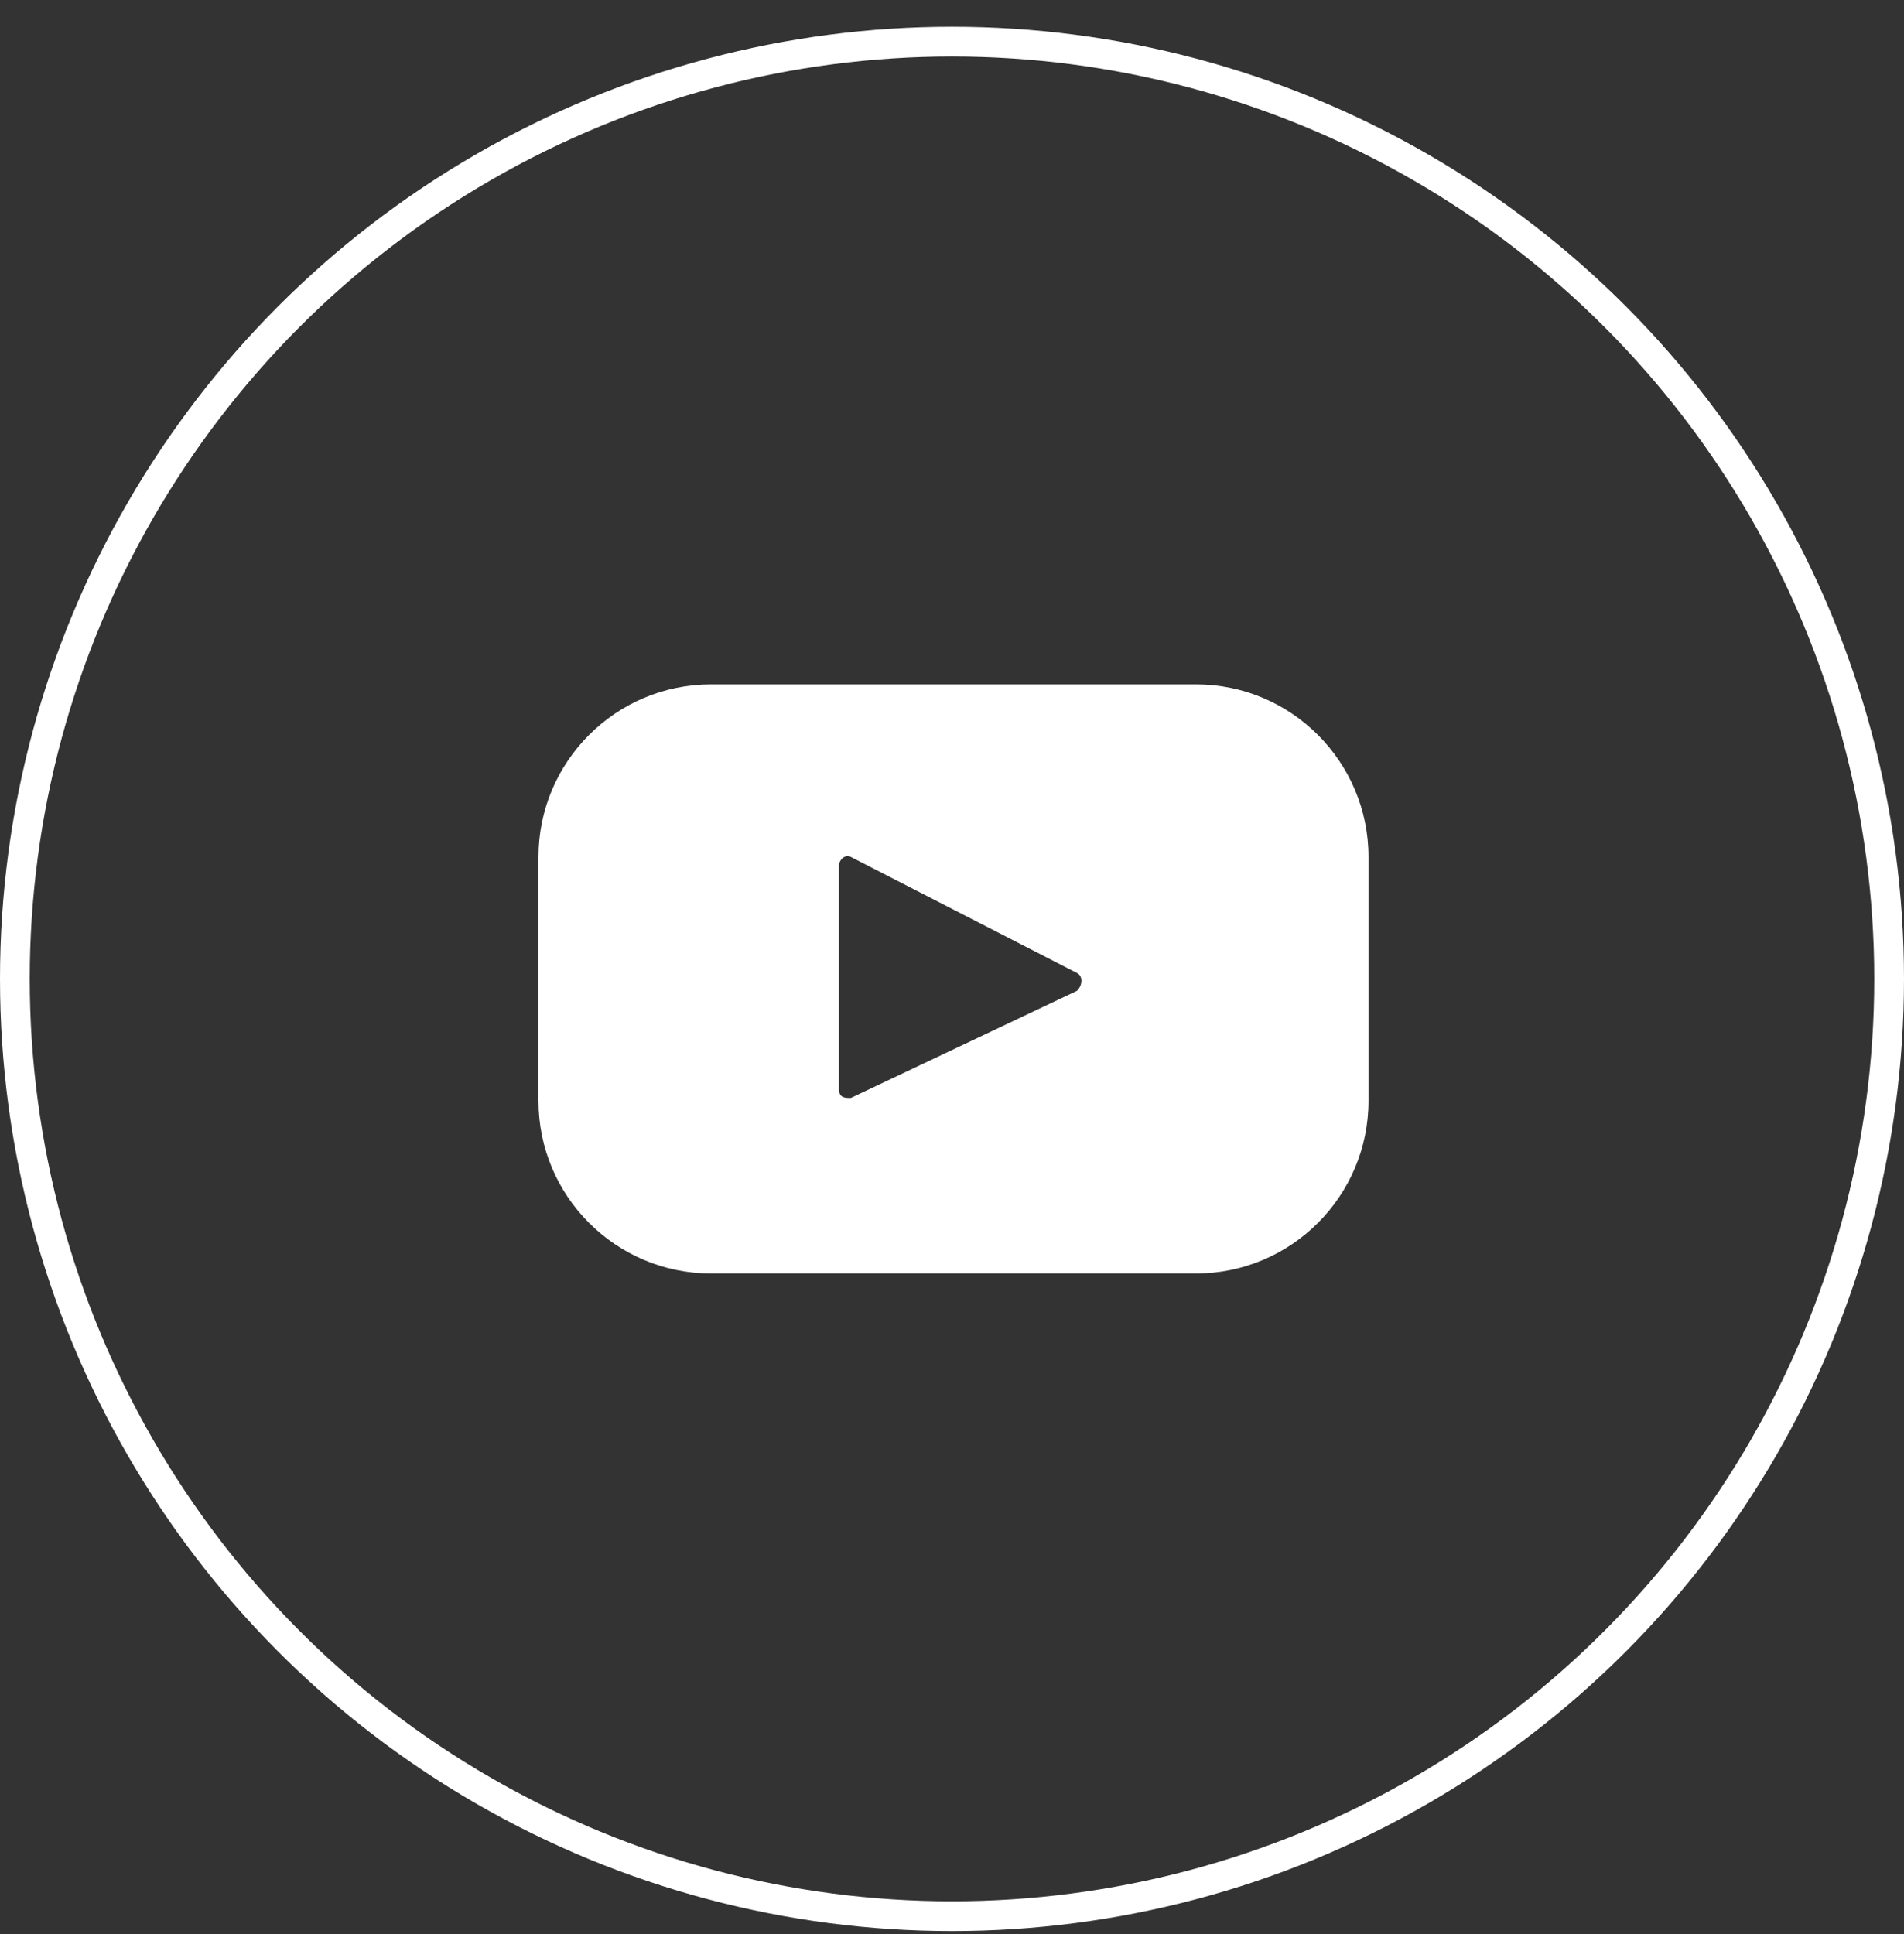 <?xml version="1.0" encoding="UTF-8"?>
<svg id="Layer_1" data-name="Layer 1" xmlns="http://www.w3.org/2000/svg" version="1.1" viewBox="0 0 64 65">
  <rect x="0" y="0" width="64" height="65" fill="#333333" stroke="none"/>
  <defs>
    <style>
      .cls-1 {
        fill: none;
        stroke: #fff;
      }

      .cls-2 {
        fill: #fff;
        stroke-width: 0px;
      }
    </style>
  </defs>
  <g id="Group_247" data-name="Group 247">
    <circle id="Ellipse_114" data-name="Ellipse 114" class="cls-1" cx="32" cy="32.9" r="31.5"/>
  </g>
  <path class="cls-2" d="M40.2,23h-16.3c-3.2,0-5.8,2.6-5.8,5.8v8.2c0,3.2,2.6,5.8,5.8,5.8h16.3c3.2,0,5.8-2.6,5.8-5.8v-8.2c0-3.2-2.6-5.8-5.8-5.8ZM36.2,33.3l-7.6,3.6c-.2,0-.4,0-.4-.3v-7.5c0-.2.2-.4.4-.3l7.6,3.9c.2.1.2.4,0,.6Z"/>
</svg>